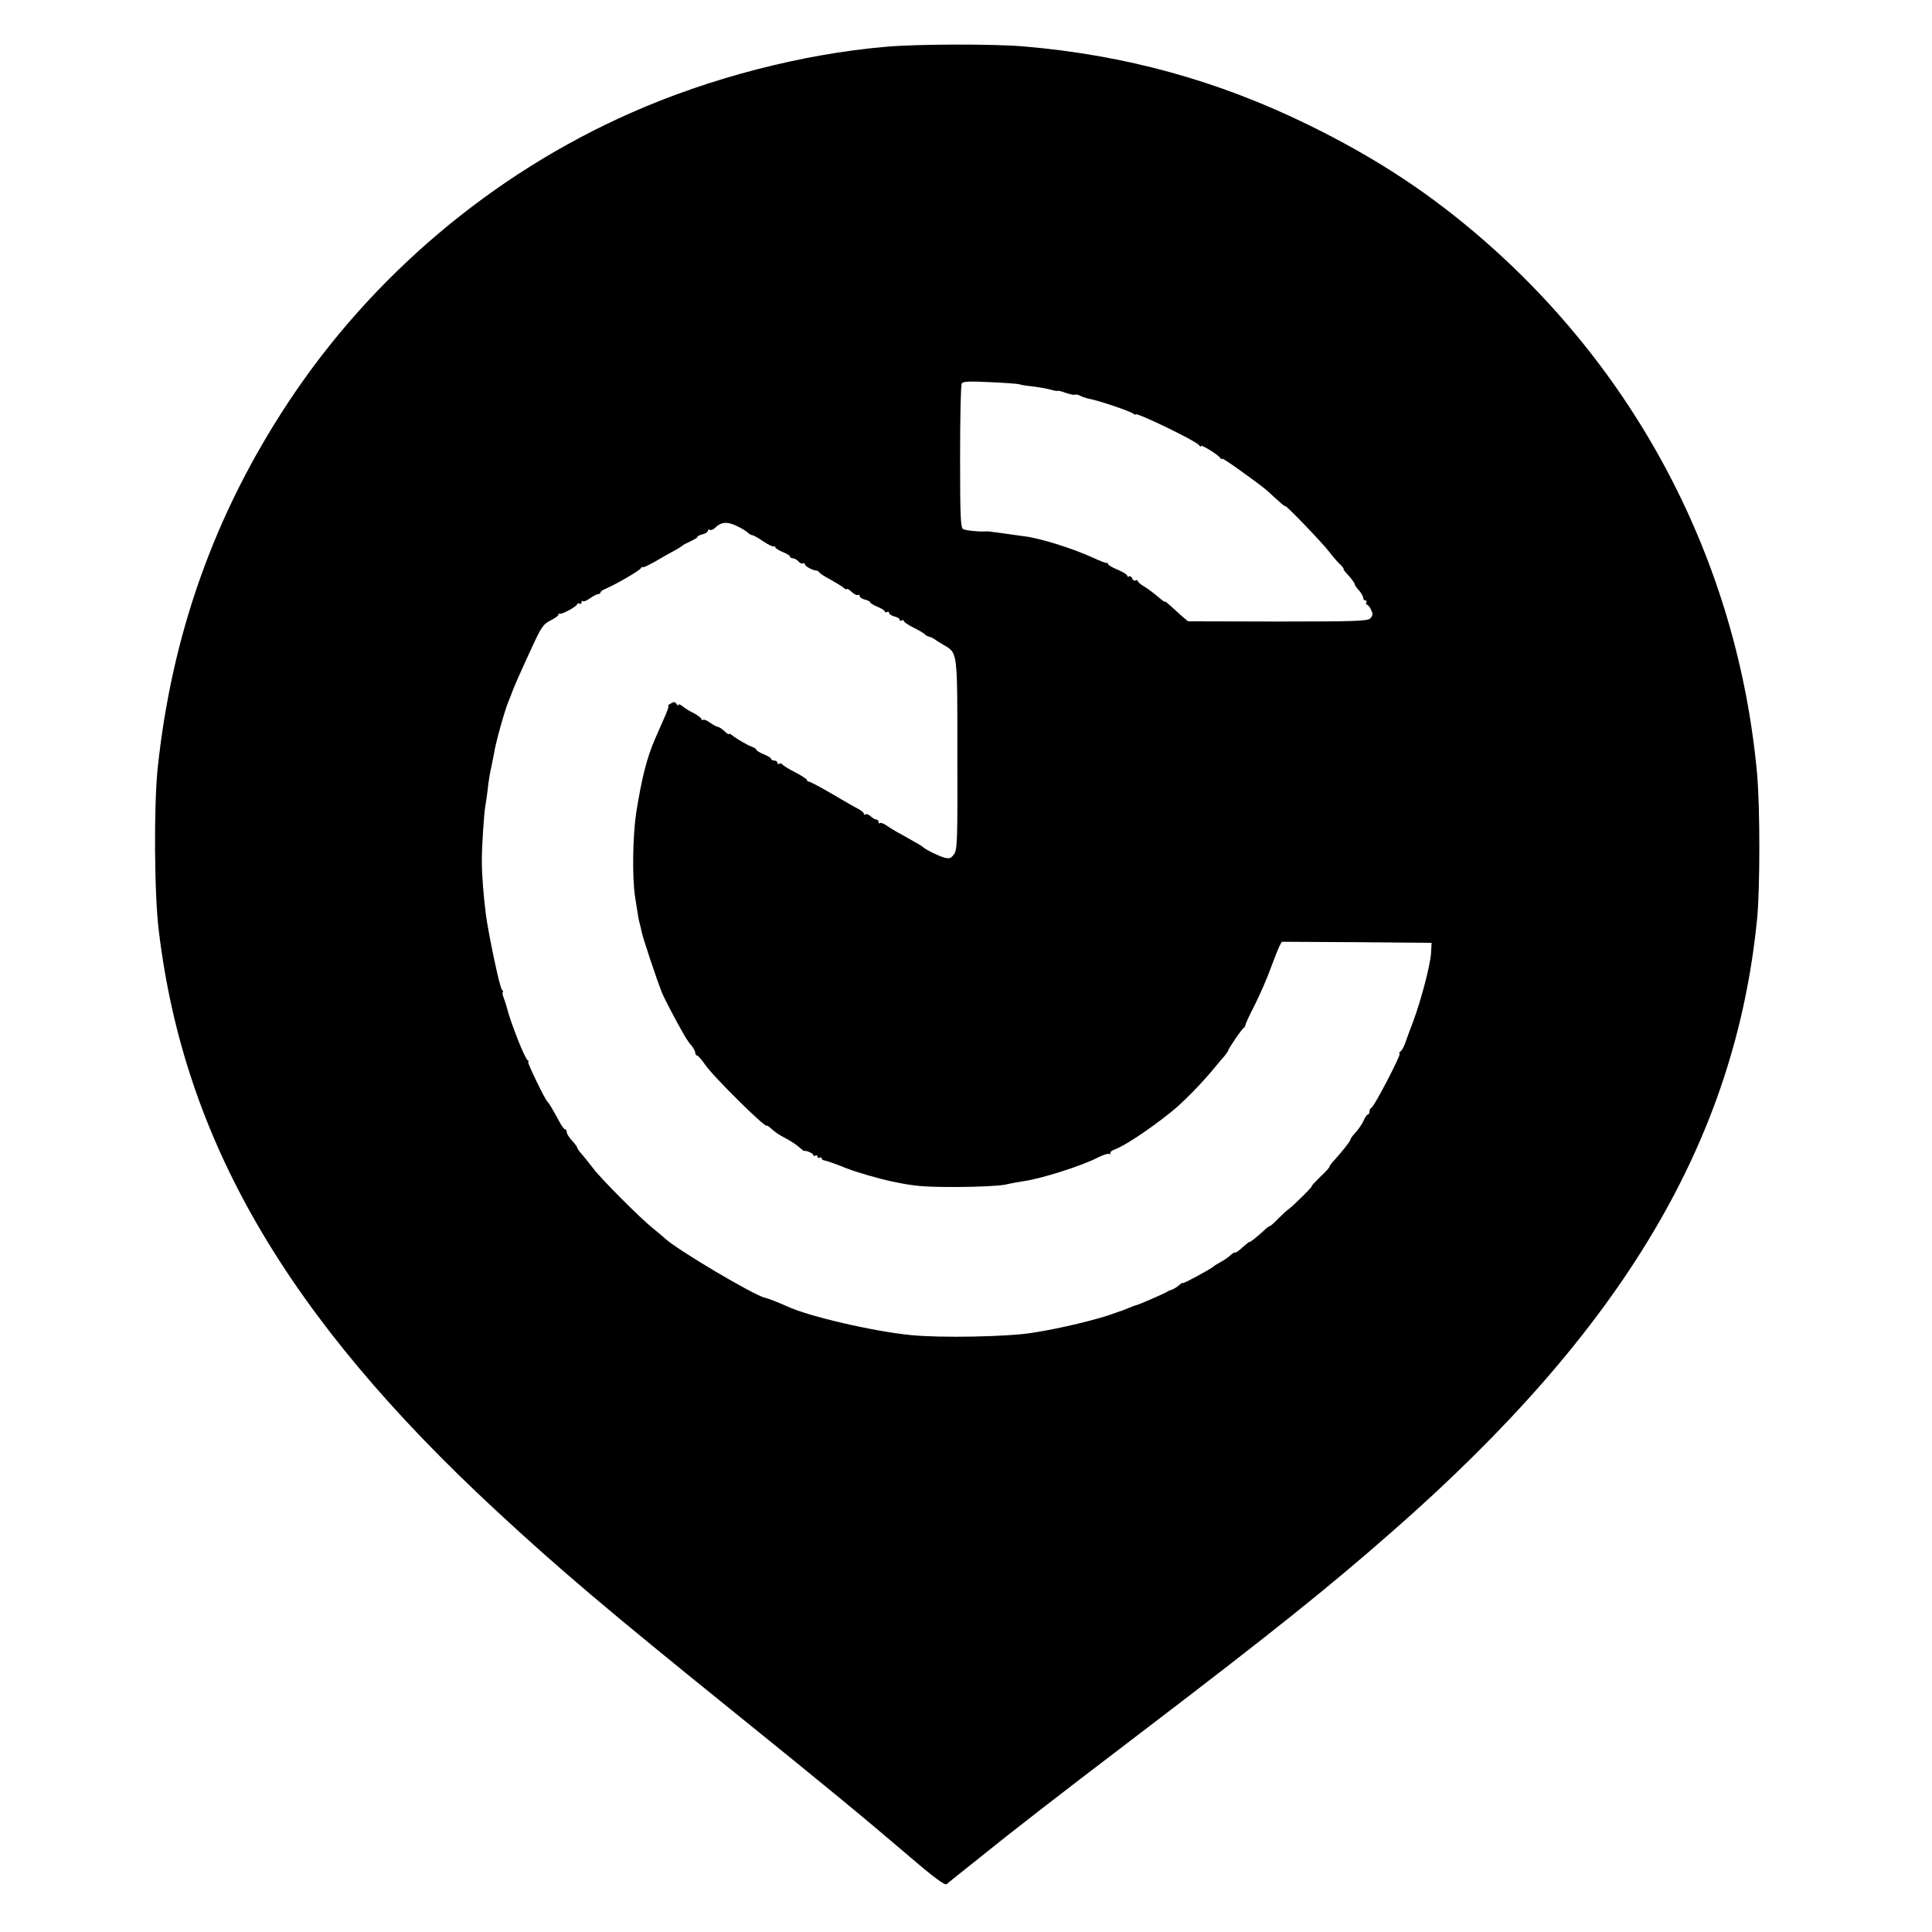 <?xml version="1.0" standalone="no"?>
<!DOCTYPE svg PUBLIC "-//W3C//DTD SVG 20010904//EN"
 "http://www.w3.org/TR/2001/REC-SVG-20010904/DTD/svg10.dtd">
<svg version="1.0" xmlns="http://www.w3.org/2000/svg"
 width="917pt" height="917pt" viewBox="0 0 917 917"
 preserveAspectRatio="xMidYMid meet">
<g transform="translate(0,917) scale(0.1,-0.1)"
fill="#000000" stroke="none">
<path d="M4205 8948 c-398 -34 -839 -149 -1211 -314 -659 -291 -1232 -776
-1628 -1377 -348 -528 -551 -1098 -618 -1737 -18 -178 -16 -597 6 -770 120
-993 608 -1830 1601 -2750 303 -281 534 -476 1115 -945 457 -369 622 -505 848
-698 114 -98 166 -136 175 -130 6 6 71 57 142 114 172 139 364 288 805 624
602 459 874 677 1174 941 1090 956 1622 1852 1726 2904 14 146 14 528 0 685
-92 1011 -577 1934 -1360 2588 -232 194 -470 347 -765 492 -432 212 -872 334
-1360 375 -142 12 -508 11 -650 -2z m633 -1602 c4 -2 32 -7 63 -10 31 -4 71
-11 88 -16 17 -5 31 -7 31 -5 0 2 18 -2 39 -10 22 -7 41 -11 44 -8 3 2 14 0
25 -6 10 -5 31 -12 47 -15 41 -8 188 -57 203 -69 6 -5 12 -7 12 -4 0 13 290
-127 302 -147 4 -6 8 -8 8 -3 0 9 82 -41 92 -57 4 -6 8 -8 8 -3 0 4 41 -23 92
-60 109 -79 107 -77 164 -130 24 -22 44 -39 44 -35 0 9 177 -175 208 -216 15
-20 38 -47 51 -59 13 -13 21 -23 18 -23 -3 0 7 -15 24 -32 16 -18 29 -36 29
-41 0 -4 9 -17 20 -29 11 -12 20 -28 20 -35 0 -7 5 -13 11 -13 5 0 7 -4 4 -10
-3 -5 -2 -10 3 -10 5 0 14 -11 20 -25 9 -19 8 -27 -4 -40 -14 -13 -69 -15
-440 -15 l-425 1 -32 27 c-17 15 -41 37 -54 49 -13 12 -23 20 -23 17 0 -4 -15
7 -34 24 -19 16 -48 38 -65 48 -17 10 -31 22 -31 27 0 4 -5 5 -10 2 -6 -3 -13
1 -16 9 -3 9 -10 13 -15 10 -5 -3 -9 -1 -9 4 0 5 -20 17 -45 28 -25 10 -45 22
-45 26 0 4 -3 7 -7 6 -5 -1 -33 10 -63 24 -95 44 -253 94 -331 103 -24 3 -73
10 -108 15 -35 5 -67 9 -70 8 -29 -3 -99 4 -110 11 -12 8 -14 68 -14 343 0
184 3 340 8 348 6 10 36 11 137 6 72 -3 133 -8 136 -10z m-1340 -673 c21 -10
43 -23 50 -30 7 -7 17 -13 22 -13 5 0 29 -13 52 -29 24 -16 46 -27 50 -25 5 3
8 1 8 -4 0 -4 16 -14 35 -22 19 -8 35 -17 35 -22 0 -4 6 -8 14 -8 7 0 19 -7
26 -15 7 -8 16 -12 21 -9 5 3 9 1 9 -4 0 -9 36 -29 54 -30 5 0 12 -4 15 -9 3
-5 26 -20 51 -33 25 -14 53 -31 63 -39 9 -8 17 -11 17 -7 0 4 10 -2 22 -13 11
-11 25 -18 30 -15 4 3 8 1 8 -5 0 -6 11 -13 25 -17 14 -3 25 -9 25 -13 0 -4
16 -13 35 -21 19 -8 35 -18 35 -22 0 -5 5 -6 10 -3 6 3 10 2 10 -4 0 -6 11
-13 25 -17 14 -3 25 -10 25 -16 0 -5 5 -6 10 -3 6 3 10 2 10 -3 0 -4 21 -19
48 -32 26 -13 49 -27 52 -31 3 -4 12 -9 20 -11 8 -2 19 -7 25 -11 5 -5 24 -17
42 -27 69 -41 67 -23 67 -523 1 -416 0 -452 -17 -473 -14 -19 -22 -21 -47 -14
-27 8 -88 38 -100 50 -5 5 -22 15 -99 58 -25 13 -58 33 -72 43 -14 10 -29 16
-33 12 -3 -3 -6 -1 -6 5 0 7 -5 12 -11 12 -6 0 -17 7 -26 15 -8 8 -19 13 -24
10 -5 -4 -9 -2 -9 3 0 5 -12 15 -27 23 -16 8 -72 40 -126 72 -53 31 -102 57
-107 57 -6 0 -10 4 -10 8 0 4 -25 20 -55 36 -30 15 -57 32 -61 37 -3 5 -10 7
-15 4 -5 -4 -9 -1 -9 4 0 6 -7 11 -15 11 -8 0 -15 4 -15 8 0 5 -16 14 -35 22
-19 8 -35 17 -35 21 0 4 -8 9 -17 13 -22 7 -77 39 -98 56 -8 7 -15 9 -15 6 0
-4 -10 2 -22 14 -12 11 -26 20 -31 20 -5 0 -21 9 -37 20 -15 11 -30 17 -34 13
-3 -3 -6 -2 -6 3 0 5 -17 18 -37 29 -21 10 -46 26 -55 34 -10 8 -18 10 -18 5
0 -5 -4 -3 -9 5 -7 10 -13 11 -27 2 -11 -6 -16 -11 -12 -11 4 0 -5 -26 -19
-57 -14 -32 -33 -76 -43 -98 -40 -92 -63 -183 -90 -350 -17 -113 -20 -305 -6
-400 3 -16 7 -48 11 -70 3 -22 8 -48 11 -57 3 -10 7 -29 10 -43 5 -26 70 -221
95 -285 13 -31 70 -141 110 -209 8 -14 22 -34 32 -45 9 -11 17 -26 17 -33 0
-7 4 -13 9 -13 4 0 21 -19 36 -41 36 -55 295 -311 295 -292 0 2 7 -2 15 -9 26
-24 40 -33 78 -53 21 -11 48 -29 60 -40 12 -11 23 -19 24 -18 7 4 43 -11 43
-19 0 -5 5 -6 10 -3 6 3 10 1 10 -5 0 -6 5 -8 10 -5 6 3 10 2 10 -3 0 -5 6 -9
13 -10 6 0 55 -17 107 -38 52 -20 149 -48 215 -62 103 -22 146 -26 300 -26
103 0 204 5 235 11 30 7 71 14 91 17 83 12 273 72 350 112 26 13 49 20 53 17
3 -4 6 -2 6 4 0 6 8 13 18 16 44 15 159 90 267 176 59 47 152 141 222 228 10
12 26 31 36 42 9 12 17 23 17 26 0 7 63 100 73 106 5 3 8 9 8 13 -1 3 19 47
45 97 25 50 59 128 75 173 16 44 35 91 41 104 l12 22 355 -2 356 -3 -3 -50
c-3 -55 -47 -223 -87 -330 -15 -38 -31 -83 -37 -100 -6 -16 -16 -33 -22 -37
-6 -4 -7 -8 -3 -8 11 0 -121 -254 -134 -258 -5 -2 -9 -10 -9 -18 0 -8 -3 -14
-8 -14 -4 0 -13 -13 -20 -29 -7 -16 -24 -41 -37 -55 -14 -15 -25 -30 -25 -34
0 -8 -40 -58 -77 -99 -13 -13 -23 -27 -23 -31 0 -4 -20 -26 -45 -49 -24 -24
-42 -43 -39 -43 7 0 -98 -103 -111 -110 -5 -3 -26 -22 -46 -42 -20 -21 -39
-38 -43 -38 -3 0 -14 -8 -24 -18 -31 -29 -72 -62 -72 -57 0 2 -14 -9 -32 -25
-17 -16 -34 -28 -36 -25 -2 2 -13 -4 -23 -14 -11 -10 -32 -24 -47 -32 -15 -8
-29 -17 -32 -20 -9 -10 -145 -84 -146 -79 -1 3 -10 -3 -20 -12 -11 -9 -26 -18
-34 -20 -8 -2 -17 -6 -20 -9 -5 -5 -138 -63 -150 -65 -3 0 -18 -6 -35 -13 -16
-7 -34 -14 -40 -15 -5 -2 -17 -6 -25 -9 -77 -29 -259 -73 -390 -93 -115 -19
-438 -25 -575 -11 -178 17 -492 90 -590 137 -26 12 -93 39 -103 40 -49 9 -420
229 -476 282 -8 7 -33 29 -57 48 -59 47 -247 235 -284 285 -17 22 -40 51 -52
65 -13 14 -23 28 -23 32 0 4 -11 19 -25 34 -14 15 -25 33 -25 40 0 8 -4 14 -8
14 -5 0 -17 17 -28 38 -33 61 -49 87 -55 92 -12 10 -99 190 -92 190 5 0 3 4
-3 8 -14 9 -83 185 -99 252 -2 8 -8 27 -14 43 -6 15 -8 27 -5 27 4 0 2 6 -4
13 -11 12 -64 266 -76 357 -11 88 -19 186 -19 250 -1 61 10 230 17 268 2 9 7
44 11 77 3 33 11 80 17 105 5 25 11 54 13 65 6 44 50 202 68 245 6 14 11 27
12 30 11 32 41 101 106 241 38 82 49 98 82 114 20 10 37 22 37 27 0 4 4 7 8 5
12 -3 82 36 82 46 0 4 5 5 10 2 6 -3 10 -1 10 6 0 7 3 9 6 6 4 -4 19 2 34 13
16 11 33 20 39 20 6 0 11 4 11 8 0 4 12 13 28 19 46 20 157 84 164 96 4 7 8 9
8 5 0 -4 26 8 58 26 31 18 73 42 92 52 19 10 37 22 40 25 3 3 20 12 38 20 17
8 32 17 32 20 0 4 11 10 25 13 14 4 25 11 25 17 0 6 4 8 9 4 5 -3 15 1 23 8
30 30 58 33 106 10z"/>
</g>
</svg>
